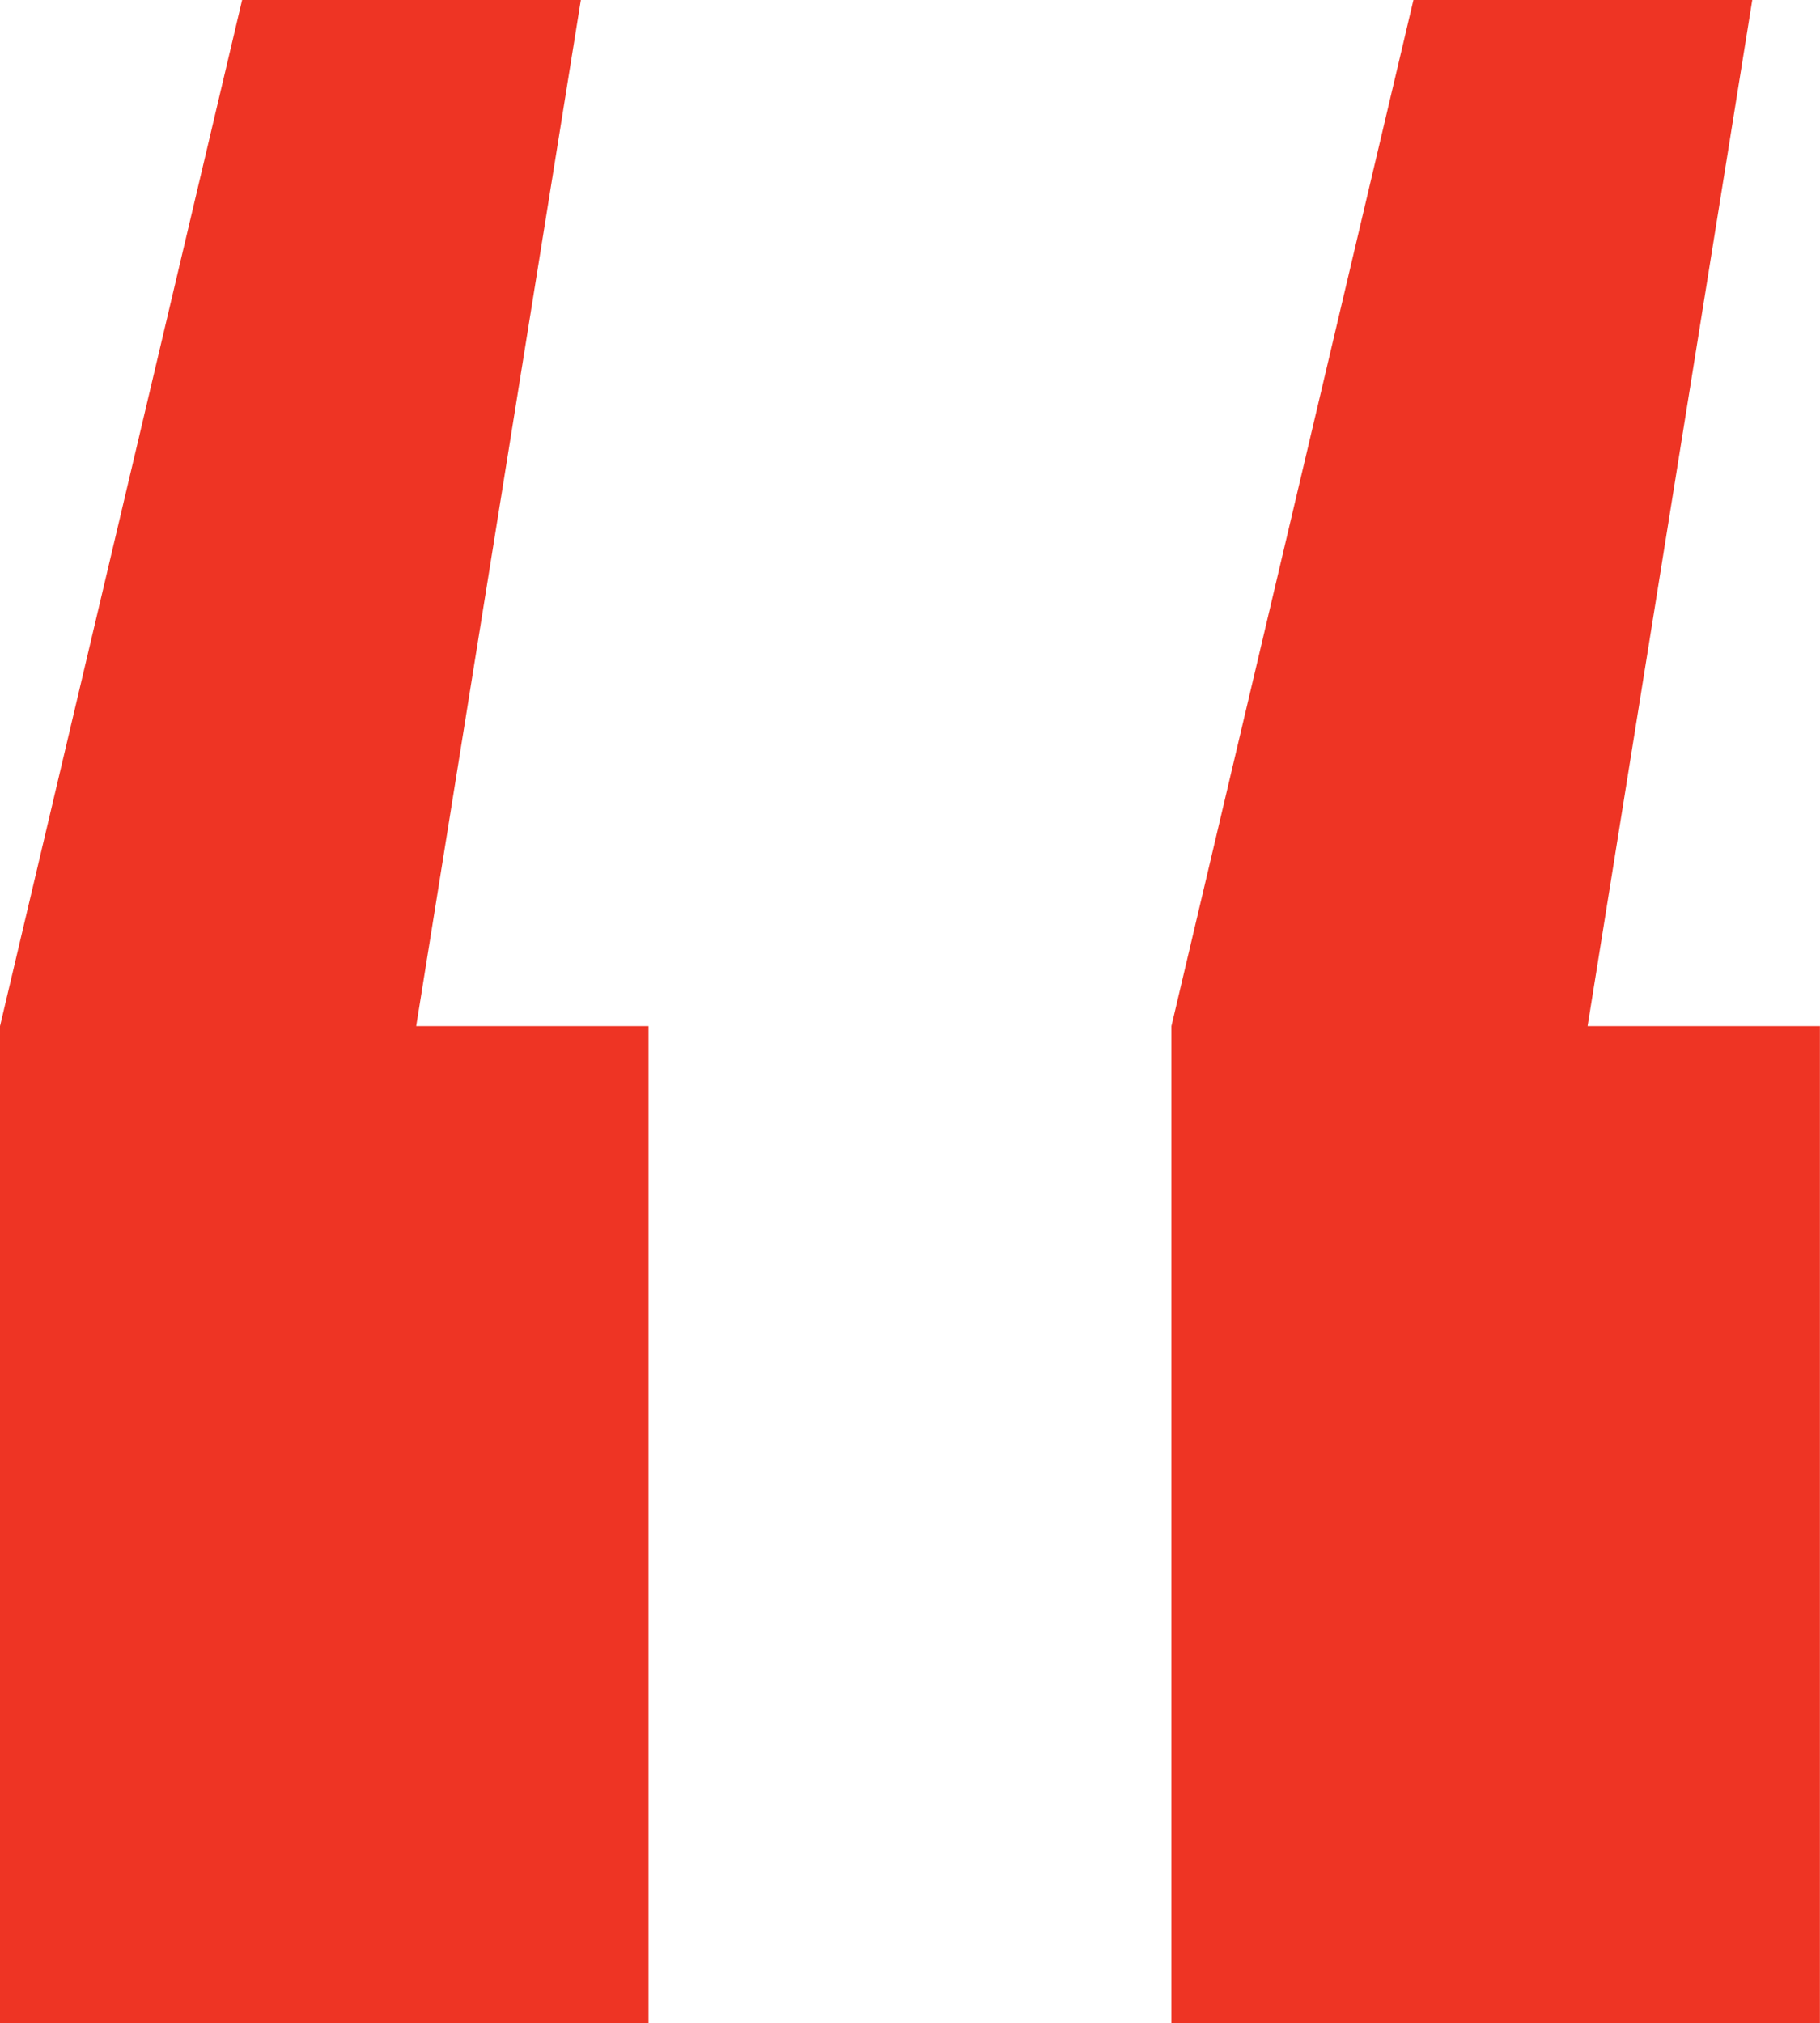 <svg xmlns="http://www.w3.org/2000/svg" width="40.893" height="45.461" viewBox="0 0 40.893 45.461">
  <path id="Path_1908" data-name="Path 1908" d="M18.811,19.3l-3.7,23.057h5.22v22.4H5.76v-22.4L11.2,19.3Zm26.32,0-3.7,23.057h5.22v22.4H32.08v-22.4L37.518,19.3Z" transform="translate(-5.76 -19.3)" fill="#ee3424"/>
</svg>
